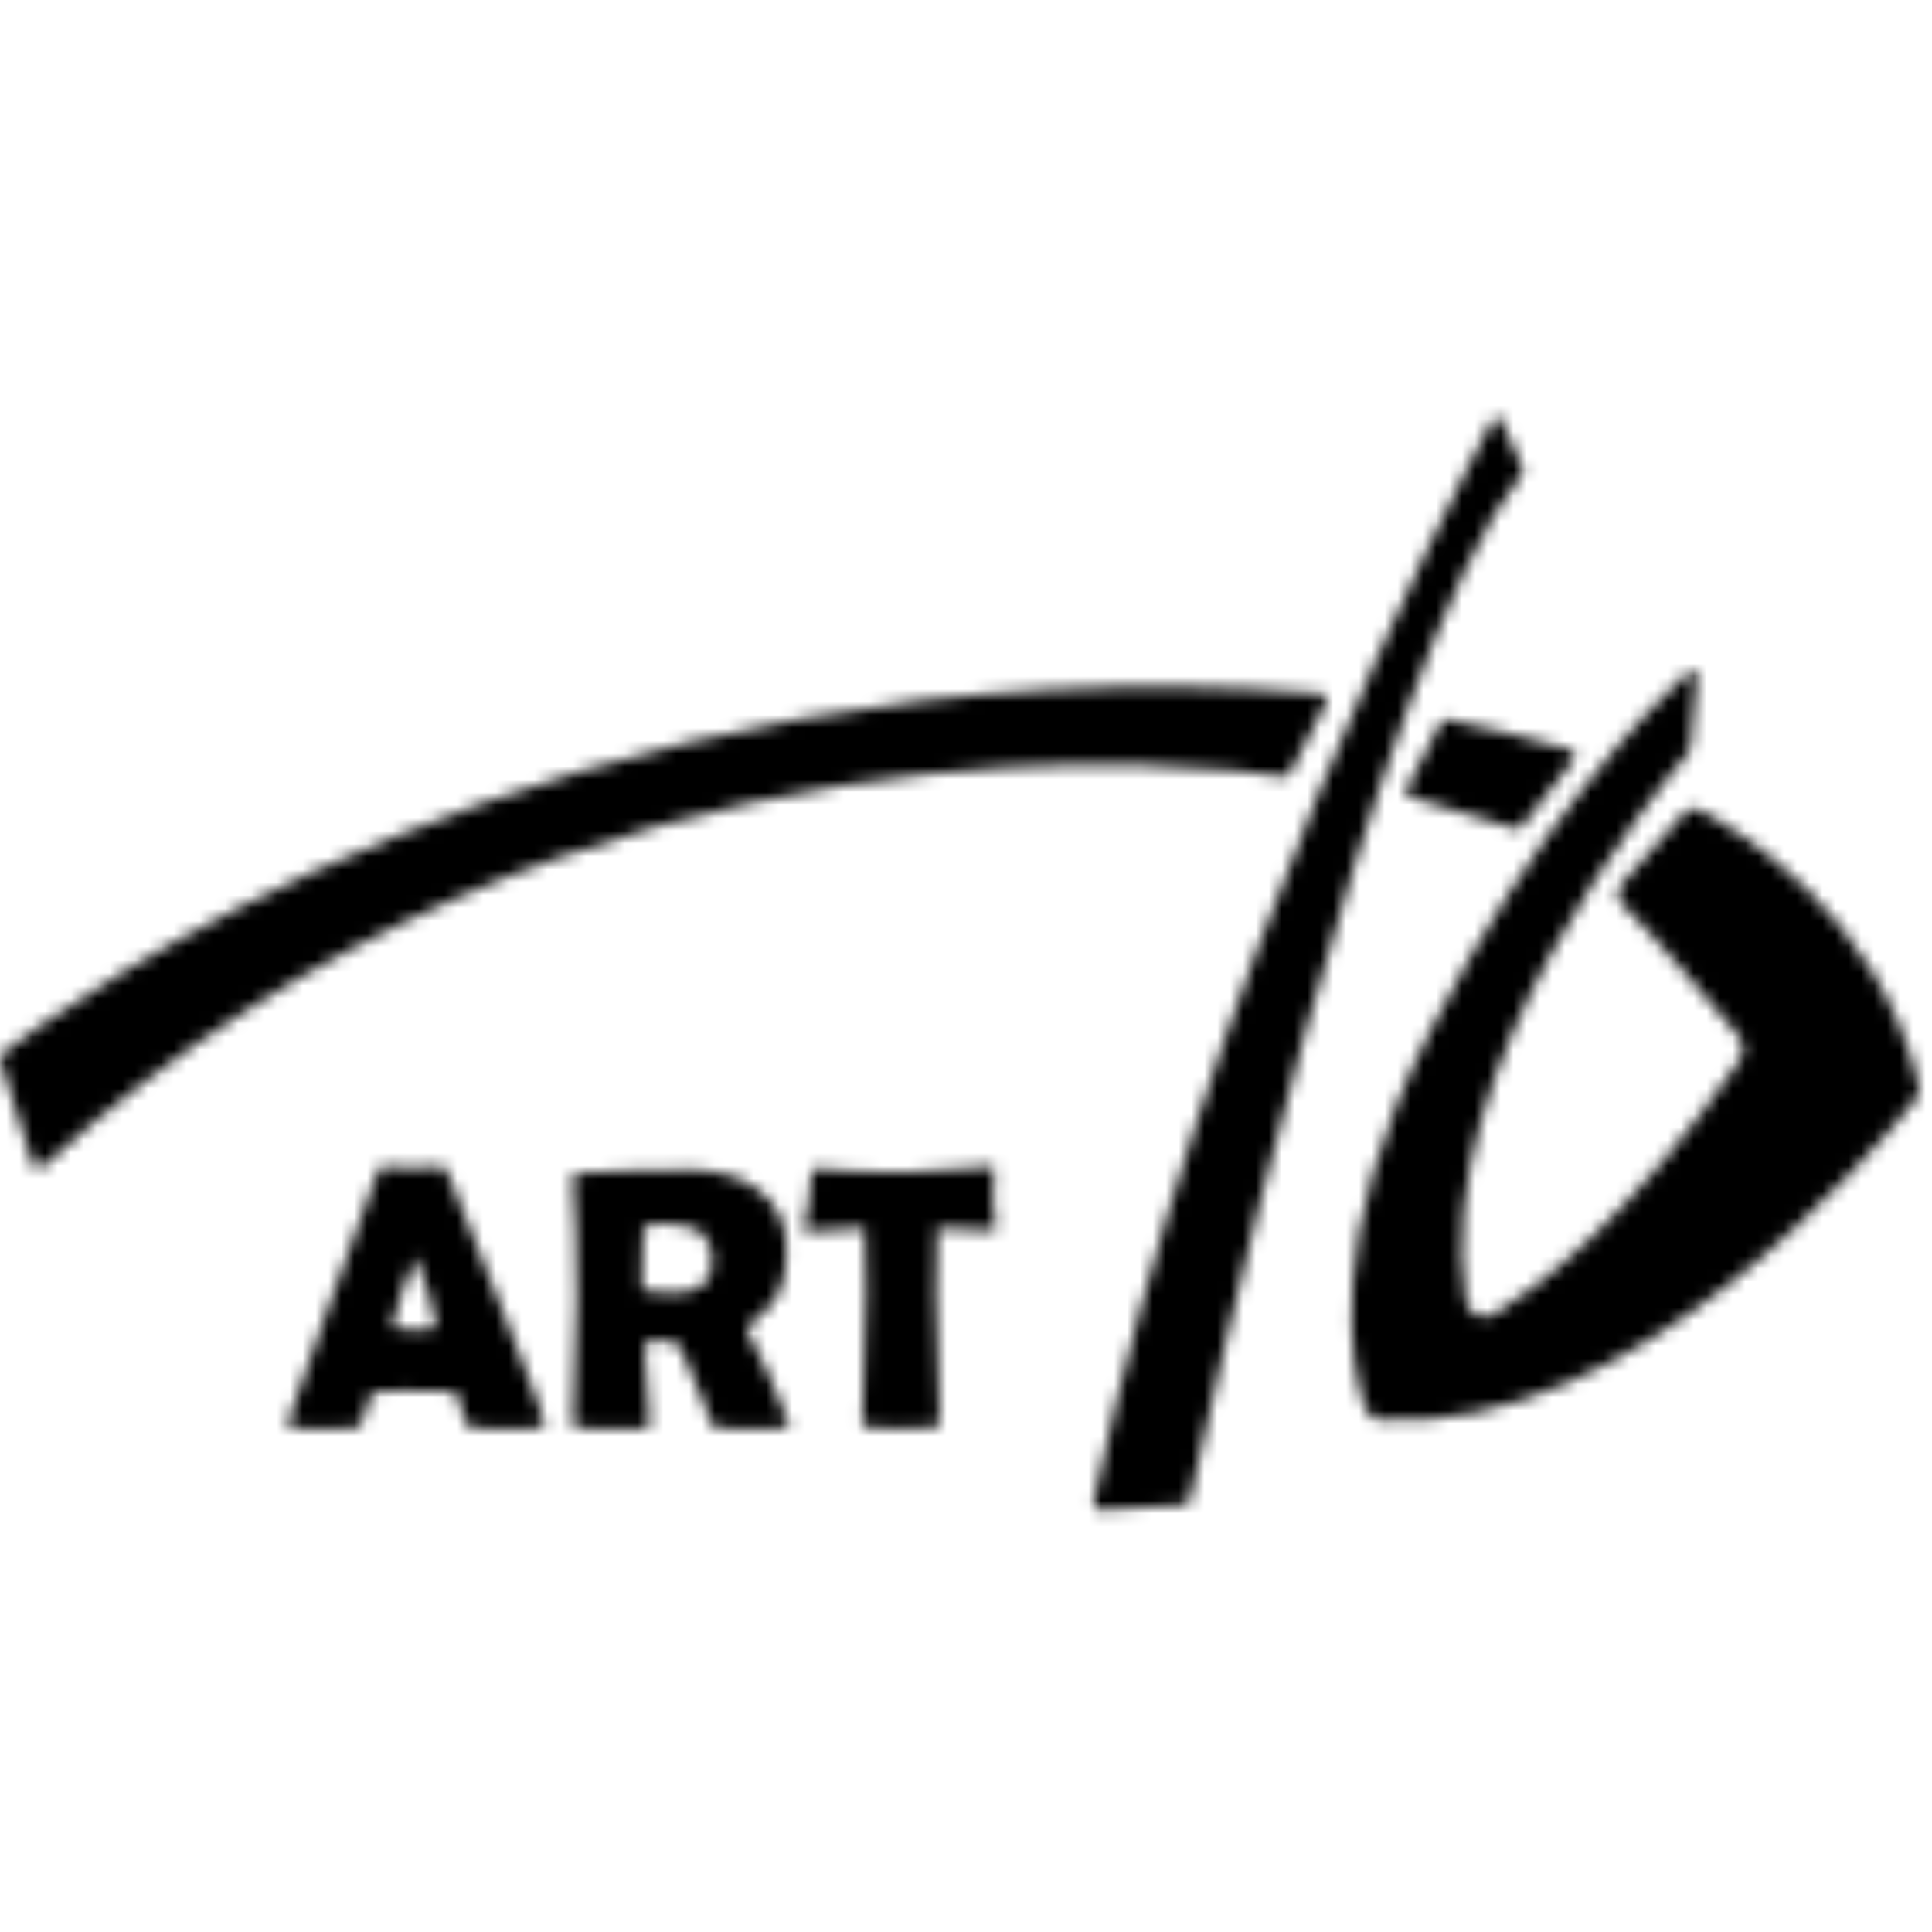 <svg width="150" height="150" viewBox="0 0 150 150" fill="none" xmlns="http://www.w3.org/2000/svg">
<mask id="mask0_903_7" style="mask-type:luminance" maskUnits="userSpaceOnUse" x="0" y="32" width="149" height="86">
<path d="M42.29 110.529C42.29 110.723 42.193 110.82 41.95 110.869C41.659 110.966 40.785 110.966 39.329 110.966C37.97 110.966 37.097 110.917 36.709 110.869C36.369 110.82 36.175 110.578 36.078 110.238C35.738 108.879 35.495 108.151 35.301 108.054C35.156 108.005 33.894 107.957 31.467 107.957C29.866 107.957 28.992 108.005 28.895 108.102C28.749 108.248 28.555 108.782 28.361 109.607C28.167 110.383 27.973 110.82 27.73 110.869C27.39 110.966 26.323 110.966 24.478 110.966C23.023 110.966 22.294 110.82 22.294 110.578C22.294 110.335 23.362 107.326 25.498 101.502C27.827 95.241 29.089 91.747 29.283 91.116C29.38 90.776 29.526 90.582 29.671 90.582C29.914 90.582 30.302 90.582 30.836 90.631C31.37 90.679 31.758 90.679 32.05 90.679C32.292 90.679 32.68 90.679 33.166 90.631C33.651 90.582 34.039 90.582 34.282 90.582C34.476 90.582 34.622 90.728 34.767 91.068C35.253 92.087 36.611 95.484 38.844 101.308C41.173 107.18 42.29 110.238 42.29 110.529ZM32.244 97.571C32.05 98.008 31.71 98.881 31.224 100.289C30.691 101.745 30.448 102.618 30.448 102.909C30.448 103.104 30.739 103.152 31.322 103.201C31.613 103.201 32.098 103.249 32.778 103.249C33.408 103.249 33.748 103.152 33.797 103.007C33.797 102.958 33.845 102.909 33.845 102.812C33.845 102.521 33.651 101.648 33.214 100.24C32.729 98.784 32.438 97.911 32.244 97.571ZM61.314 110.723C61.314 110.772 61.217 110.82 61.023 110.869C60.684 110.917 59.761 110.966 58.305 110.966C57.044 110.966 56.218 110.917 55.782 110.869C55.588 110.82 55.442 110.82 55.442 110.82C55.394 110.772 55.296 110.675 55.248 110.529C55.102 110.141 54.908 109.607 54.617 108.879C54.229 107.908 53.646 106.549 52.87 104.705C52.676 104.317 52.287 104.123 51.705 104.074C51.996 104.074 51.511 104.123 50.249 104.123C50.103 104.123 50.055 104.365 50.055 104.851C50.055 105.482 50.103 106.452 50.249 107.714C50.346 108.976 50.443 109.947 50.443 110.578C50.443 110.723 50.395 110.82 50.298 110.869C50.152 110.869 50.055 110.869 49.909 110.917C49.327 110.966 48.502 110.966 47.289 110.966C45.93 110.966 45.105 110.917 44.862 110.869C44.571 110.82 44.474 110.675 44.474 110.432C44.474 109.413 44.522 107.811 44.619 105.724C44.716 103.637 44.765 102.036 44.765 100.968C44.765 96.94 44.668 93.834 44.474 91.602V91.407C44.474 91.262 44.619 91.116 44.91 91.068C45.202 91.019 46.658 90.971 49.278 90.874C51.026 90.825 52.433 90.825 53.452 90.825C55.636 90.825 57.383 91.31 58.742 92.281C60.295 93.397 61.072 94.95 61.072 97.037C61.072 98.445 60.878 99.512 60.489 100.337C60.101 101.162 59.373 101.939 58.305 102.764C58.111 102.909 57.966 103.055 57.966 103.201C57.966 103.201 58.548 104.365 59.713 106.792C60.732 109.17 61.314 110.48 61.314 110.723ZM55.296 97.959C55.296 96.794 54.908 96.018 54.18 95.533C53.598 95.193 52.676 94.999 51.414 94.999C50.492 94.999 50.055 95.144 49.958 95.387C49.909 95.727 49.861 96.649 49.861 98.153C49.861 98.347 49.861 98.687 49.861 99.124C49.861 99.561 49.861 99.852 49.861 100.095C49.861 100.143 50.006 100.192 50.298 100.24C50.88 100.337 51.462 100.386 52.142 100.386C54.277 100.434 55.296 99.609 55.296 97.959ZM77.33 95.241C77.33 95.436 77.233 95.533 77.039 95.533C76.699 95.533 75.243 95.484 72.768 95.338C72.719 97.716 72.671 99.415 72.671 100.337C72.671 101.453 72.719 103.152 72.817 105.385C72.914 107.617 72.962 109.316 72.962 110.432C72.962 110.626 72.914 110.723 72.817 110.772C72.768 110.772 72.671 110.82 72.428 110.82C71.846 110.917 71.021 110.917 69.905 110.917C68.691 110.917 67.818 110.869 67.332 110.82C67.09 110.772 66.944 110.626 66.944 110.383C66.944 109.267 66.993 107.569 67.09 105.336C67.187 103.104 67.235 101.405 67.235 100.289C67.235 99.561 67.187 97.911 67.138 95.338C65.246 95.533 63.741 95.63 62.625 95.63C62.479 95.63 62.382 95.581 62.382 95.484C62.382 95.338 62.431 94.999 62.576 94.368C62.722 93.688 62.819 93.3 62.819 93.154C62.867 92.718 62.867 92.281 62.916 91.796C62.965 91.068 63.11 90.728 63.256 90.728C63.256 90.728 63.353 90.728 63.45 90.728C65.003 90.922 67.235 91.019 70.244 91.019C71.118 91.019 72.671 90.922 74.952 90.728C76.165 90.631 76.796 90.582 76.796 90.582C76.99 90.582 77.087 90.582 77.136 90.631C77.184 90.679 77.184 90.728 77.184 90.922C77.184 91.165 77.184 91.553 77.136 91.99C77.136 92.475 77.087 92.863 77.087 93.057C77.087 93.3 77.136 93.64 77.184 94.125C77.281 94.707 77.33 95.047 77.33 95.241ZM111.885 56.076L109.216 61.22C109.07 61.511 109.216 61.803 109.507 61.9C111.351 62.434 116.35 63.938 117.612 64.326C117.806 64.375 118 64.326 118.146 64.181L122.174 58.988C122.416 58.697 122.319 58.357 121.931 58.211C119.553 57.435 113.875 56.173 112.37 55.882C112.176 55.785 111.982 55.93 111.885 56.076ZM2.542 90.388L0.018 82.332C-0.03 82.138 0.018 81.944 0.164 81.798C3.707 79.032 43.552 49.087 102.567 53.843C102.955 53.892 103.149 54.183 102.955 54.571L100.14 60.056C100.043 60.25 99.849 60.347 99.655 60.298C95.044 59.57 44.959 52.776 3.318 90.582C2.979 90.874 2.639 90.776 2.542 90.388ZM115.816 32.732C112.564 38.798 93.54 75.683 84.901 116.644C84.853 116.984 85.047 117.275 85.386 117.226L91.938 116.838C92.132 116.838 92.326 116.644 92.375 116.45C93.491 111.257 106.546 51.562 118.146 36.809C118.243 36.663 118.291 36.469 118.194 36.323L116.641 32.829C116.496 32.246 116.107 32.246 115.816 32.732ZM148.672 85.438C148.964 85.098 149.061 84.661 148.964 84.225C145.809 70.83 134.792 64.375 131.929 62.87C131.541 62.676 131.055 62.773 130.764 63.113L125.814 68.743C125.474 69.131 125.523 69.713 125.862 70.102C128.532 72.722 133.239 78.352 135.035 80.488C135.423 80.973 135.472 81.701 135.132 82.235C126.639 94.611 119.262 100.046 116.01 102.036C115.137 102.57 113.972 102.036 113.826 101.017C110.914 82.769 128.92 60.978 131.007 58.551C131.104 58.405 131.201 58.163 131.249 58.017L131.735 52.727C131.783 52.048 131.443 51.854 130.91 52.339C128.095 54.96 119.31 63.792 111.06 80.002C102.761 96.261 104.945 106.307 105.964 109.267C106.158 109.801 106.643 110.238 107.226 110.238C126.979 111.451 145.663 89.223 148.672 85.438Z" fill="white"/>
</mask>
<g mask="url(#mask0_903_7)">
<rect x="-13.668" y="8.223" width="183.724" height="145.831" fill="black"/>
</g>
</svg>
